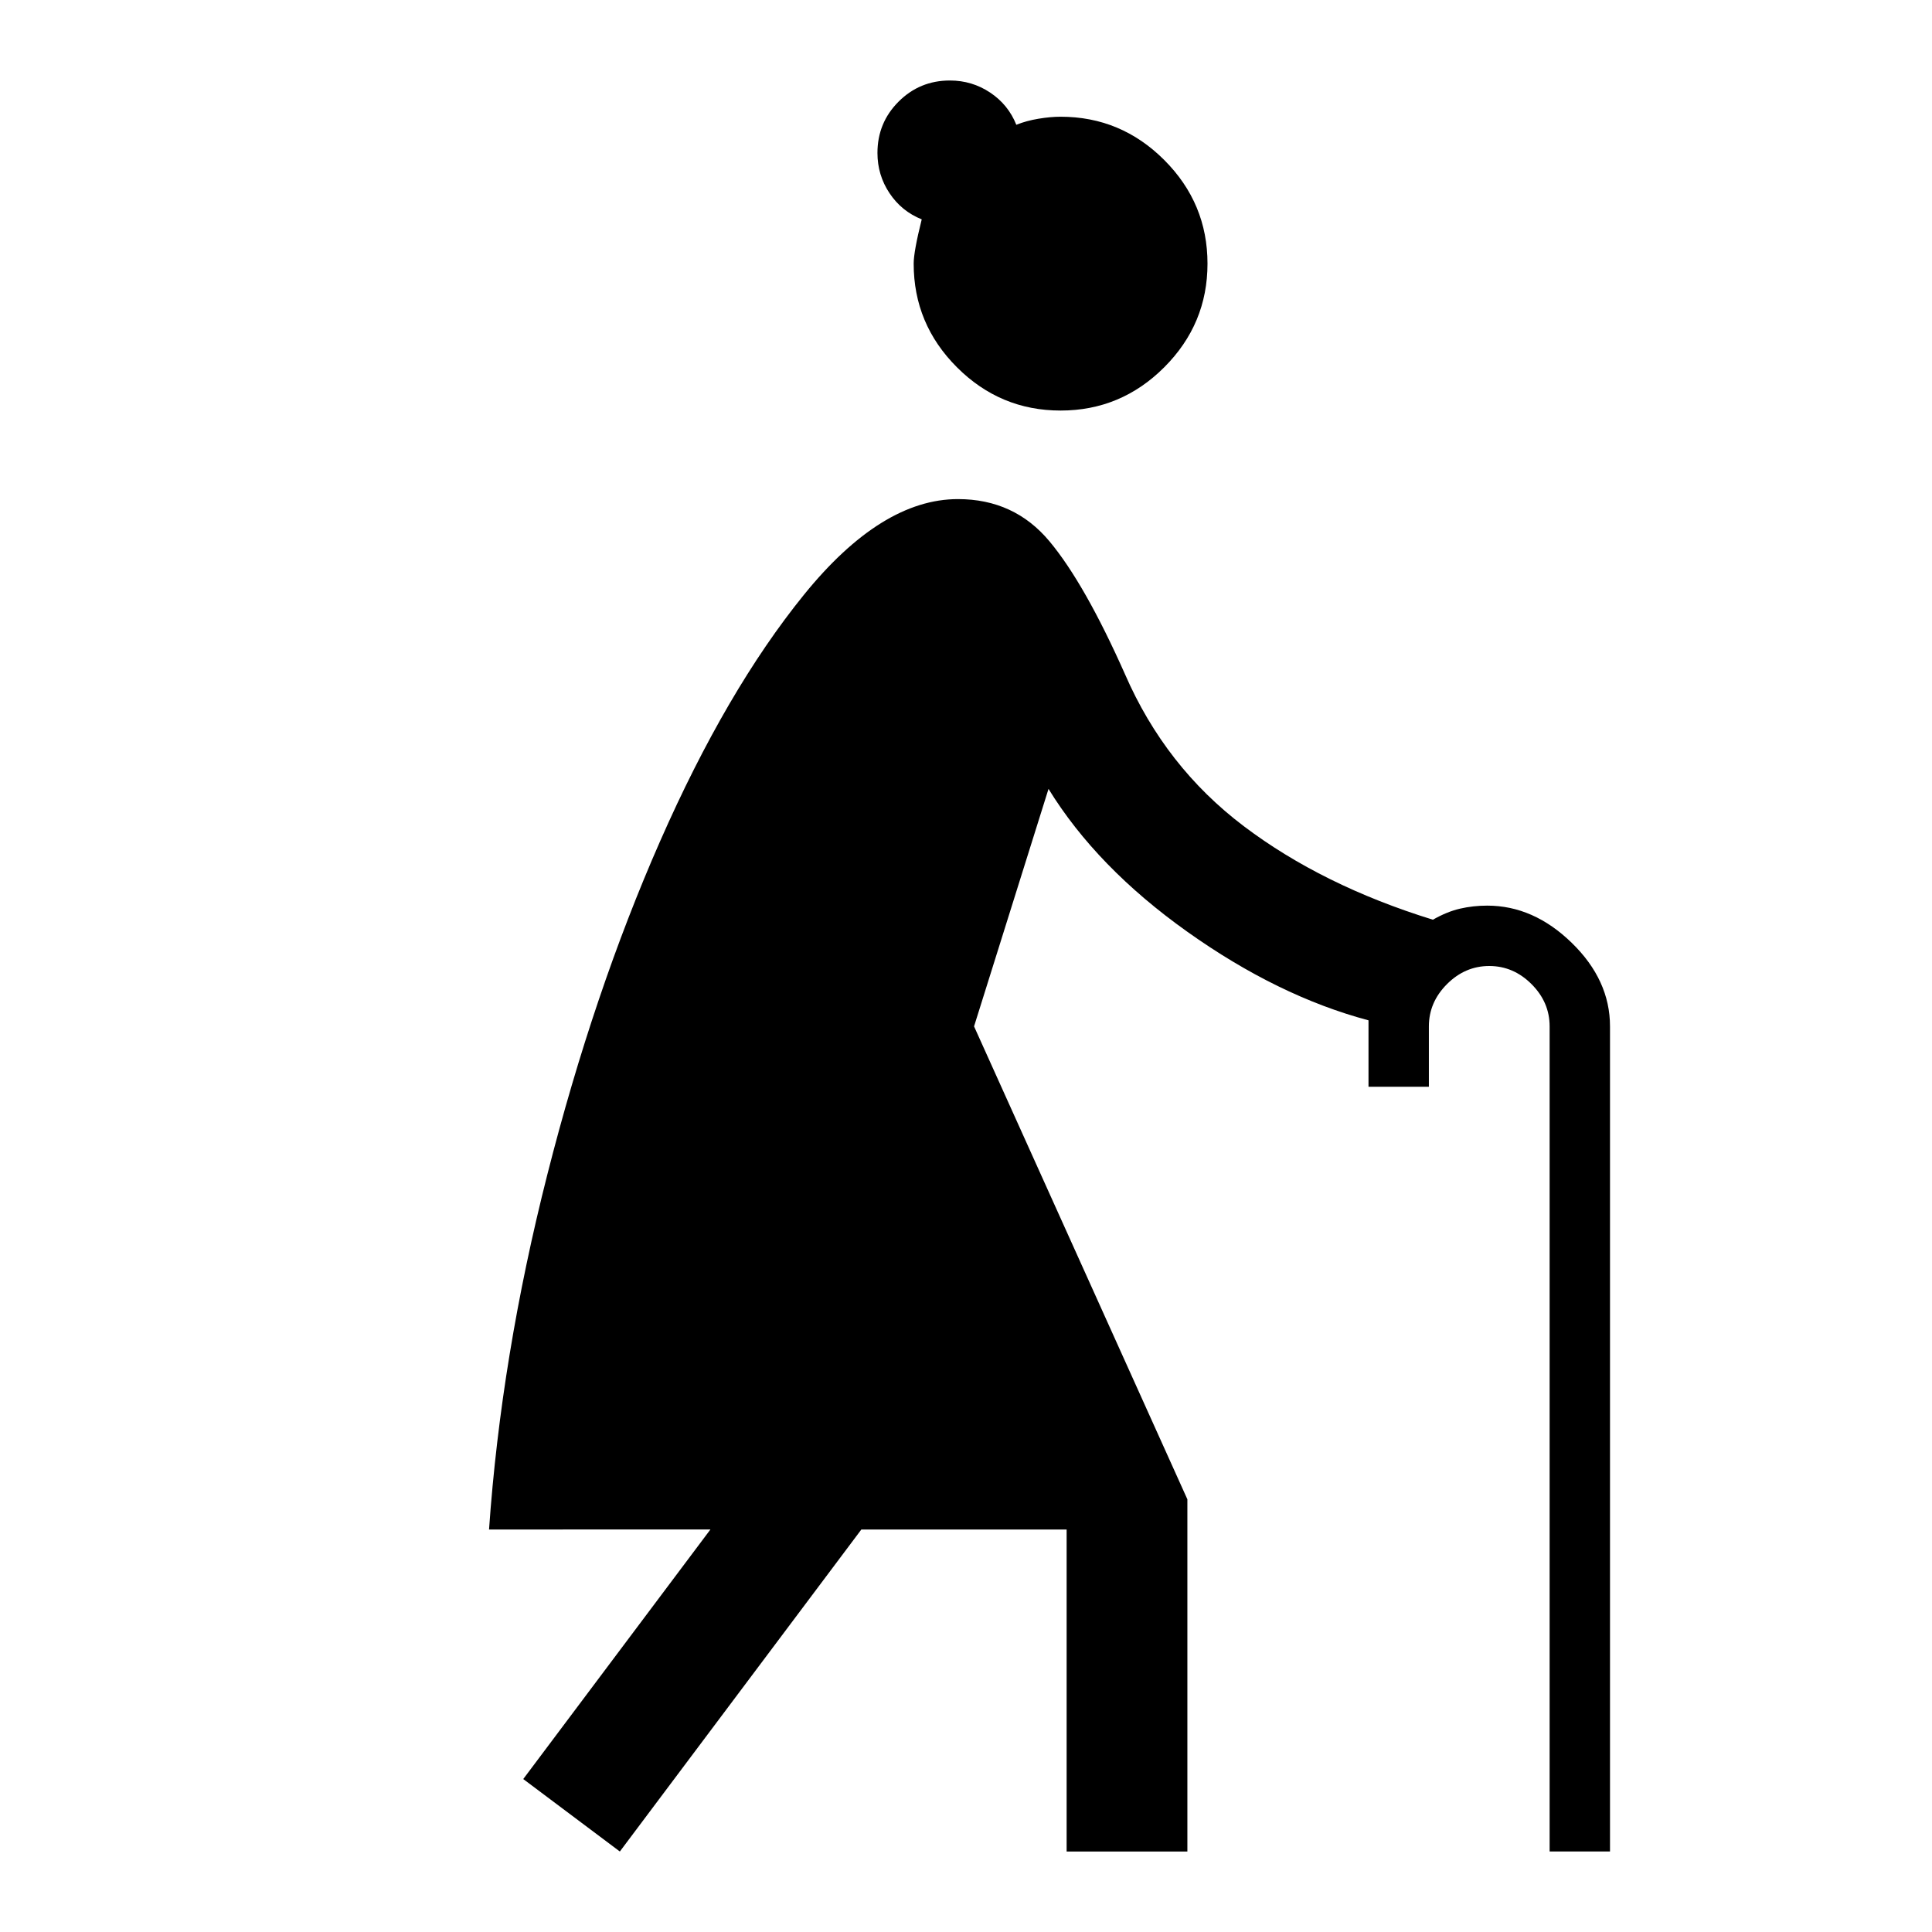 <svg xmlns="http://www.w3.org/2000/svg" height="48px" viewBox="0 -960 960 960" width="48px" fill="#000"><path d="m308-40-48-36 93-124H243q6-86 29-176.5T328-542q33-75 71.5-122.5T476-712q28 0 45.5 21t37.5 66q20 46 59 75.5t94 46.5q7-4 13.5-5.5T739-510q23 0 42 18.5t19 41.5v410h-30v-410q0-12-9-21t-21-9q-12 0-21 9t-9 21v30h-30v-33q-45-12-90-44t-69-71l-37 118 106 235v175h-60v-160H428L308-40Zm219-716q-30 0-51.5-21.5T454-829q0-6 4-22-10-4-16-13t-6-20q0-15 10.5-25.5T472-920q11 0 20 6t13 16q5-2 11-3t11-1q30 0 51.5 21.5T600-829q0 30-21.5 51.5T527-756Z"/></svg>